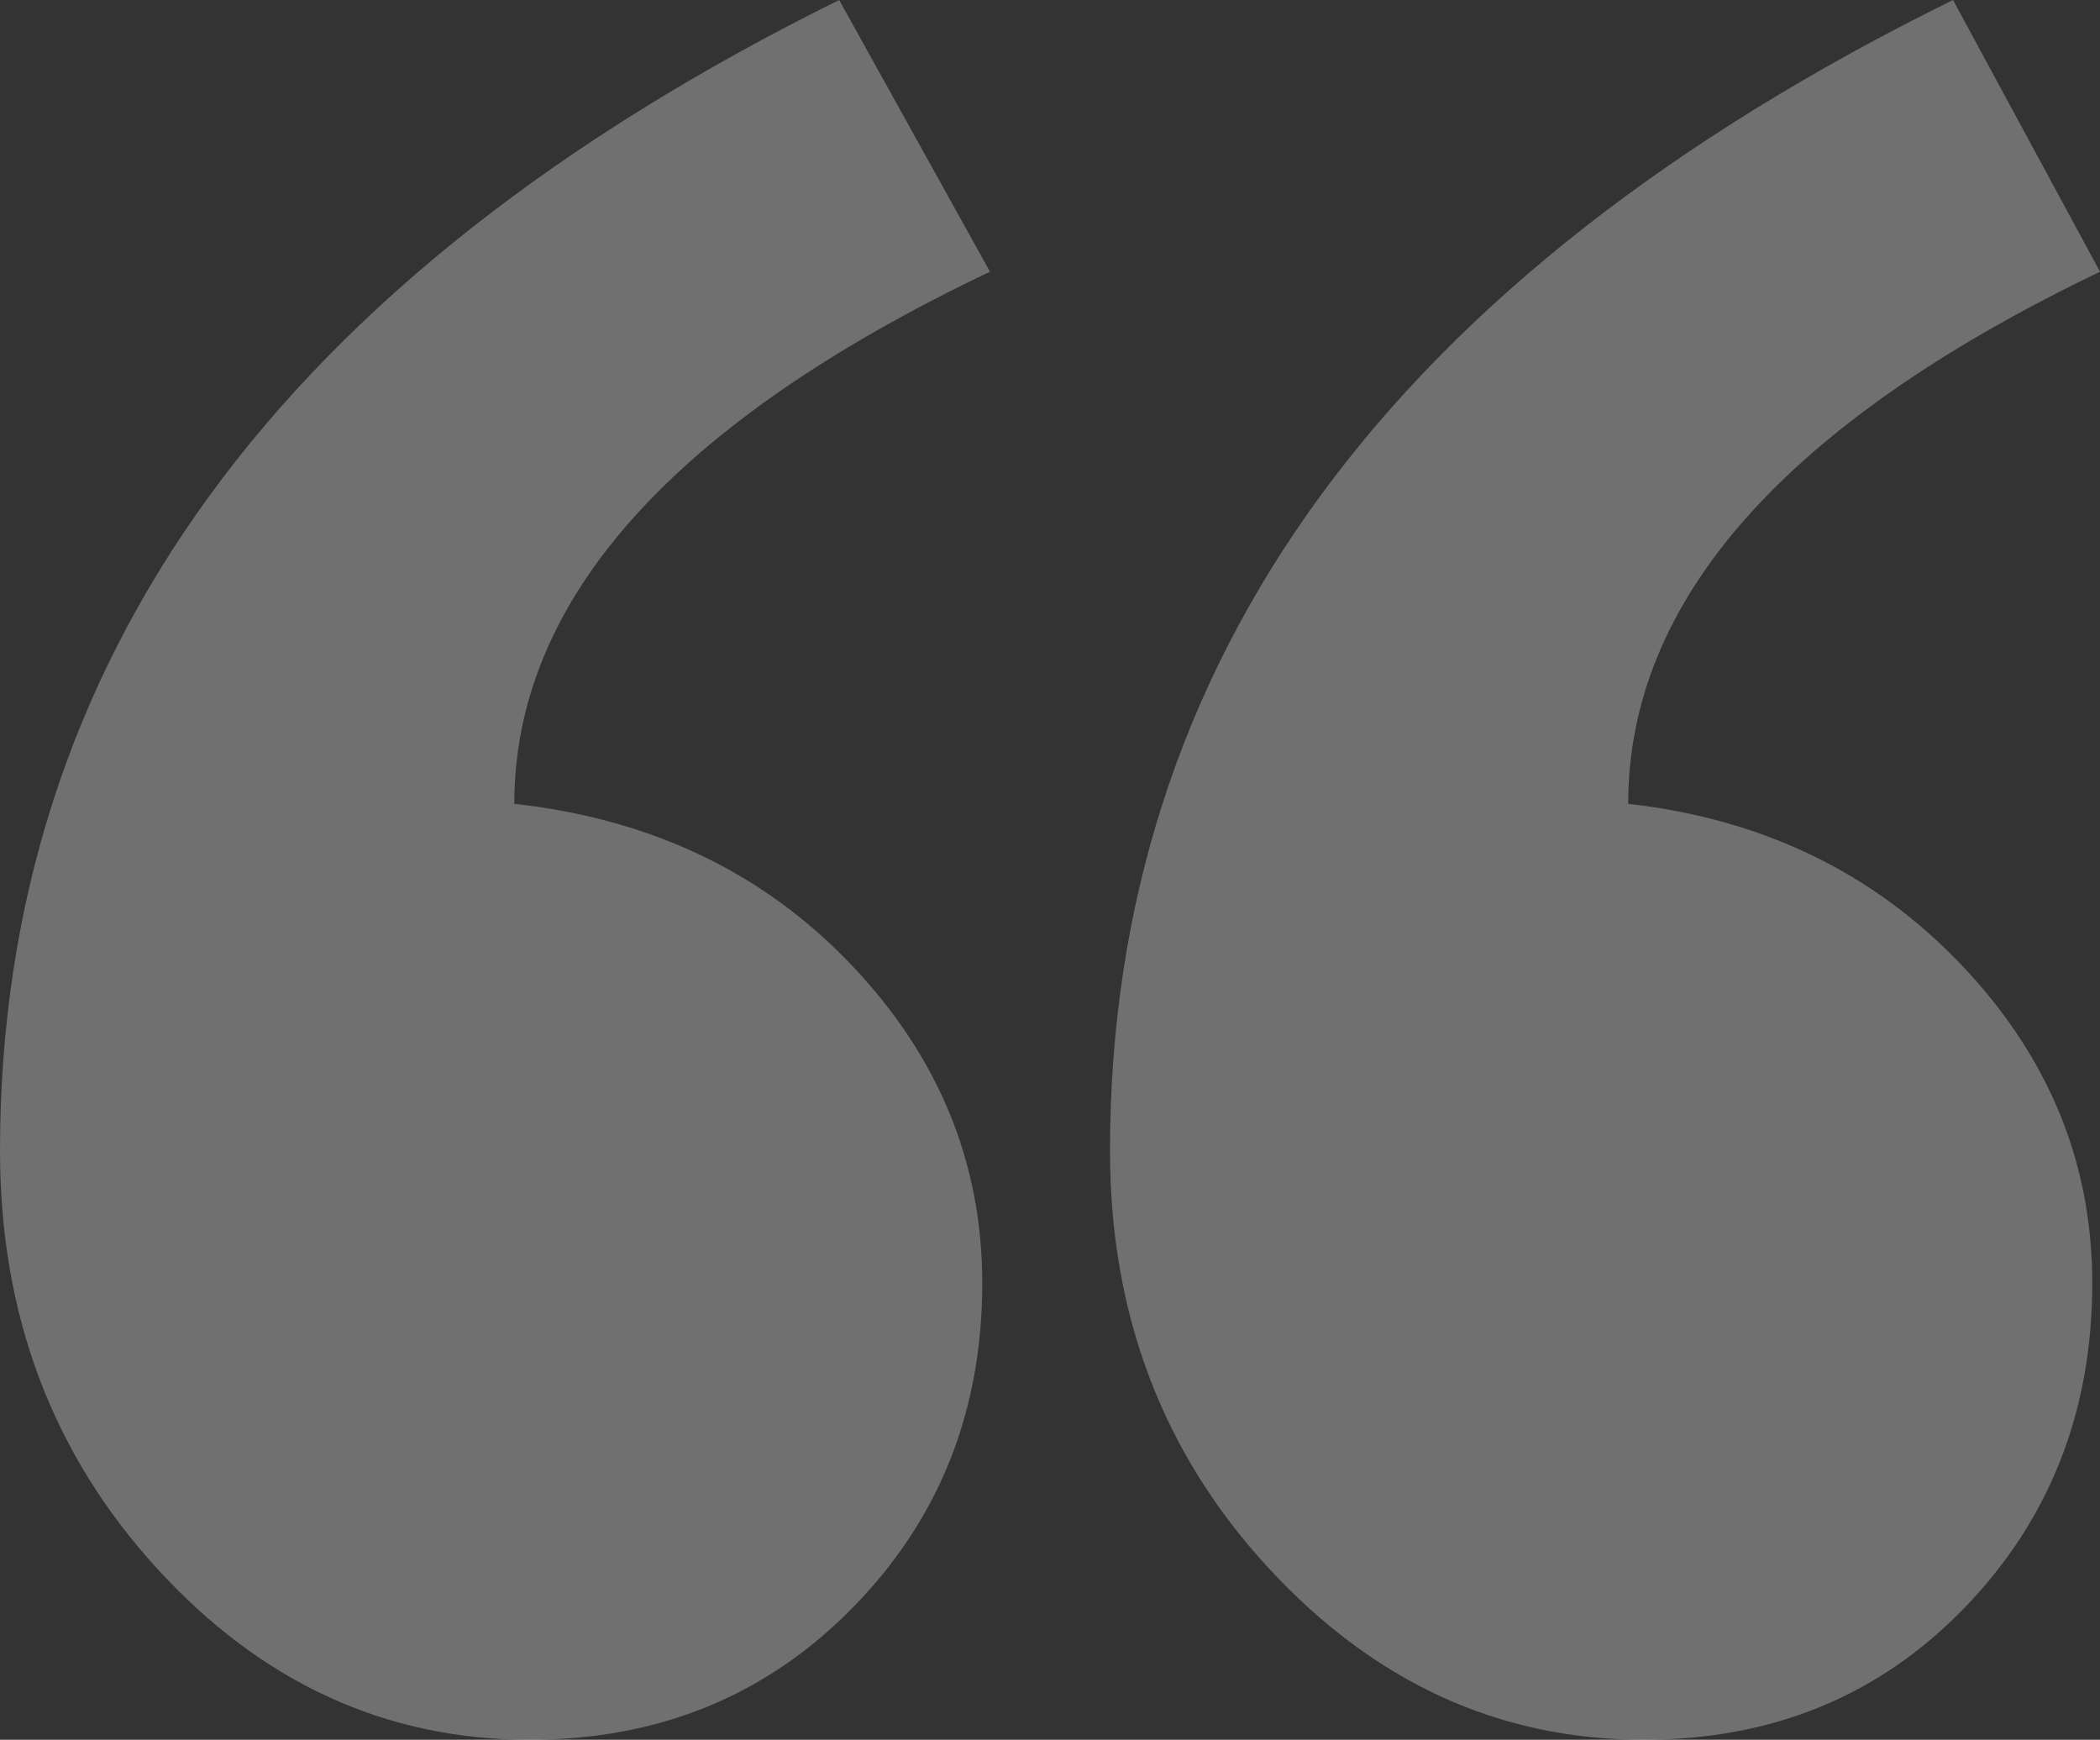 <svg width="99" height="82" viewBox="0 0 99 82" fill="none" xmlns="http://www.w3.org/2000/svg">
<rect x="0" y="0" width="99" height="82" fill="#333333" stroke="none"/>
<g style="mix-blend-mode:overlay">
<path fill-rule="evenodd" clip-rule="evenodd" d="M99 12.807C84.172 19.922 76.758 28.282 76.758 37.887C83.078 38.599 88.304 41.119 92.437 45.447C96.569 49.775 98.635 54.785 98.635 60.477C98.635 66.525 96.63 71.624 92.619 75.774C88.608 79.925 83.564 82 77.487 82C70.681 82 64.787 79.302 59.803 73.907C54.82 68.511 52.329 61.959 52.329 54.252C52.329 31.128 65.576 13.044 92.072 0L99 12.807ZM46.671 12.807C31.722 19.922 24.247 28.282 24.247 37.887C30.689 38.599 35.976 41.119 40.108 45.447C44.241 49.775 46.307 54.785 46.307 60.477C46.307 66.525 44.271 71.624 40.199 75.774C36.128 79.925 31.053 82 24.977 82C18.17 82 12.306 79.302 7.384 73.907C2.461 68.511 0 61.959 0 54.252C0 31.128 13.187 13.044 39.561 0L46.671 12.807Z" fill="white" fill-opacity="0.3"/>
</g>
</svg>
